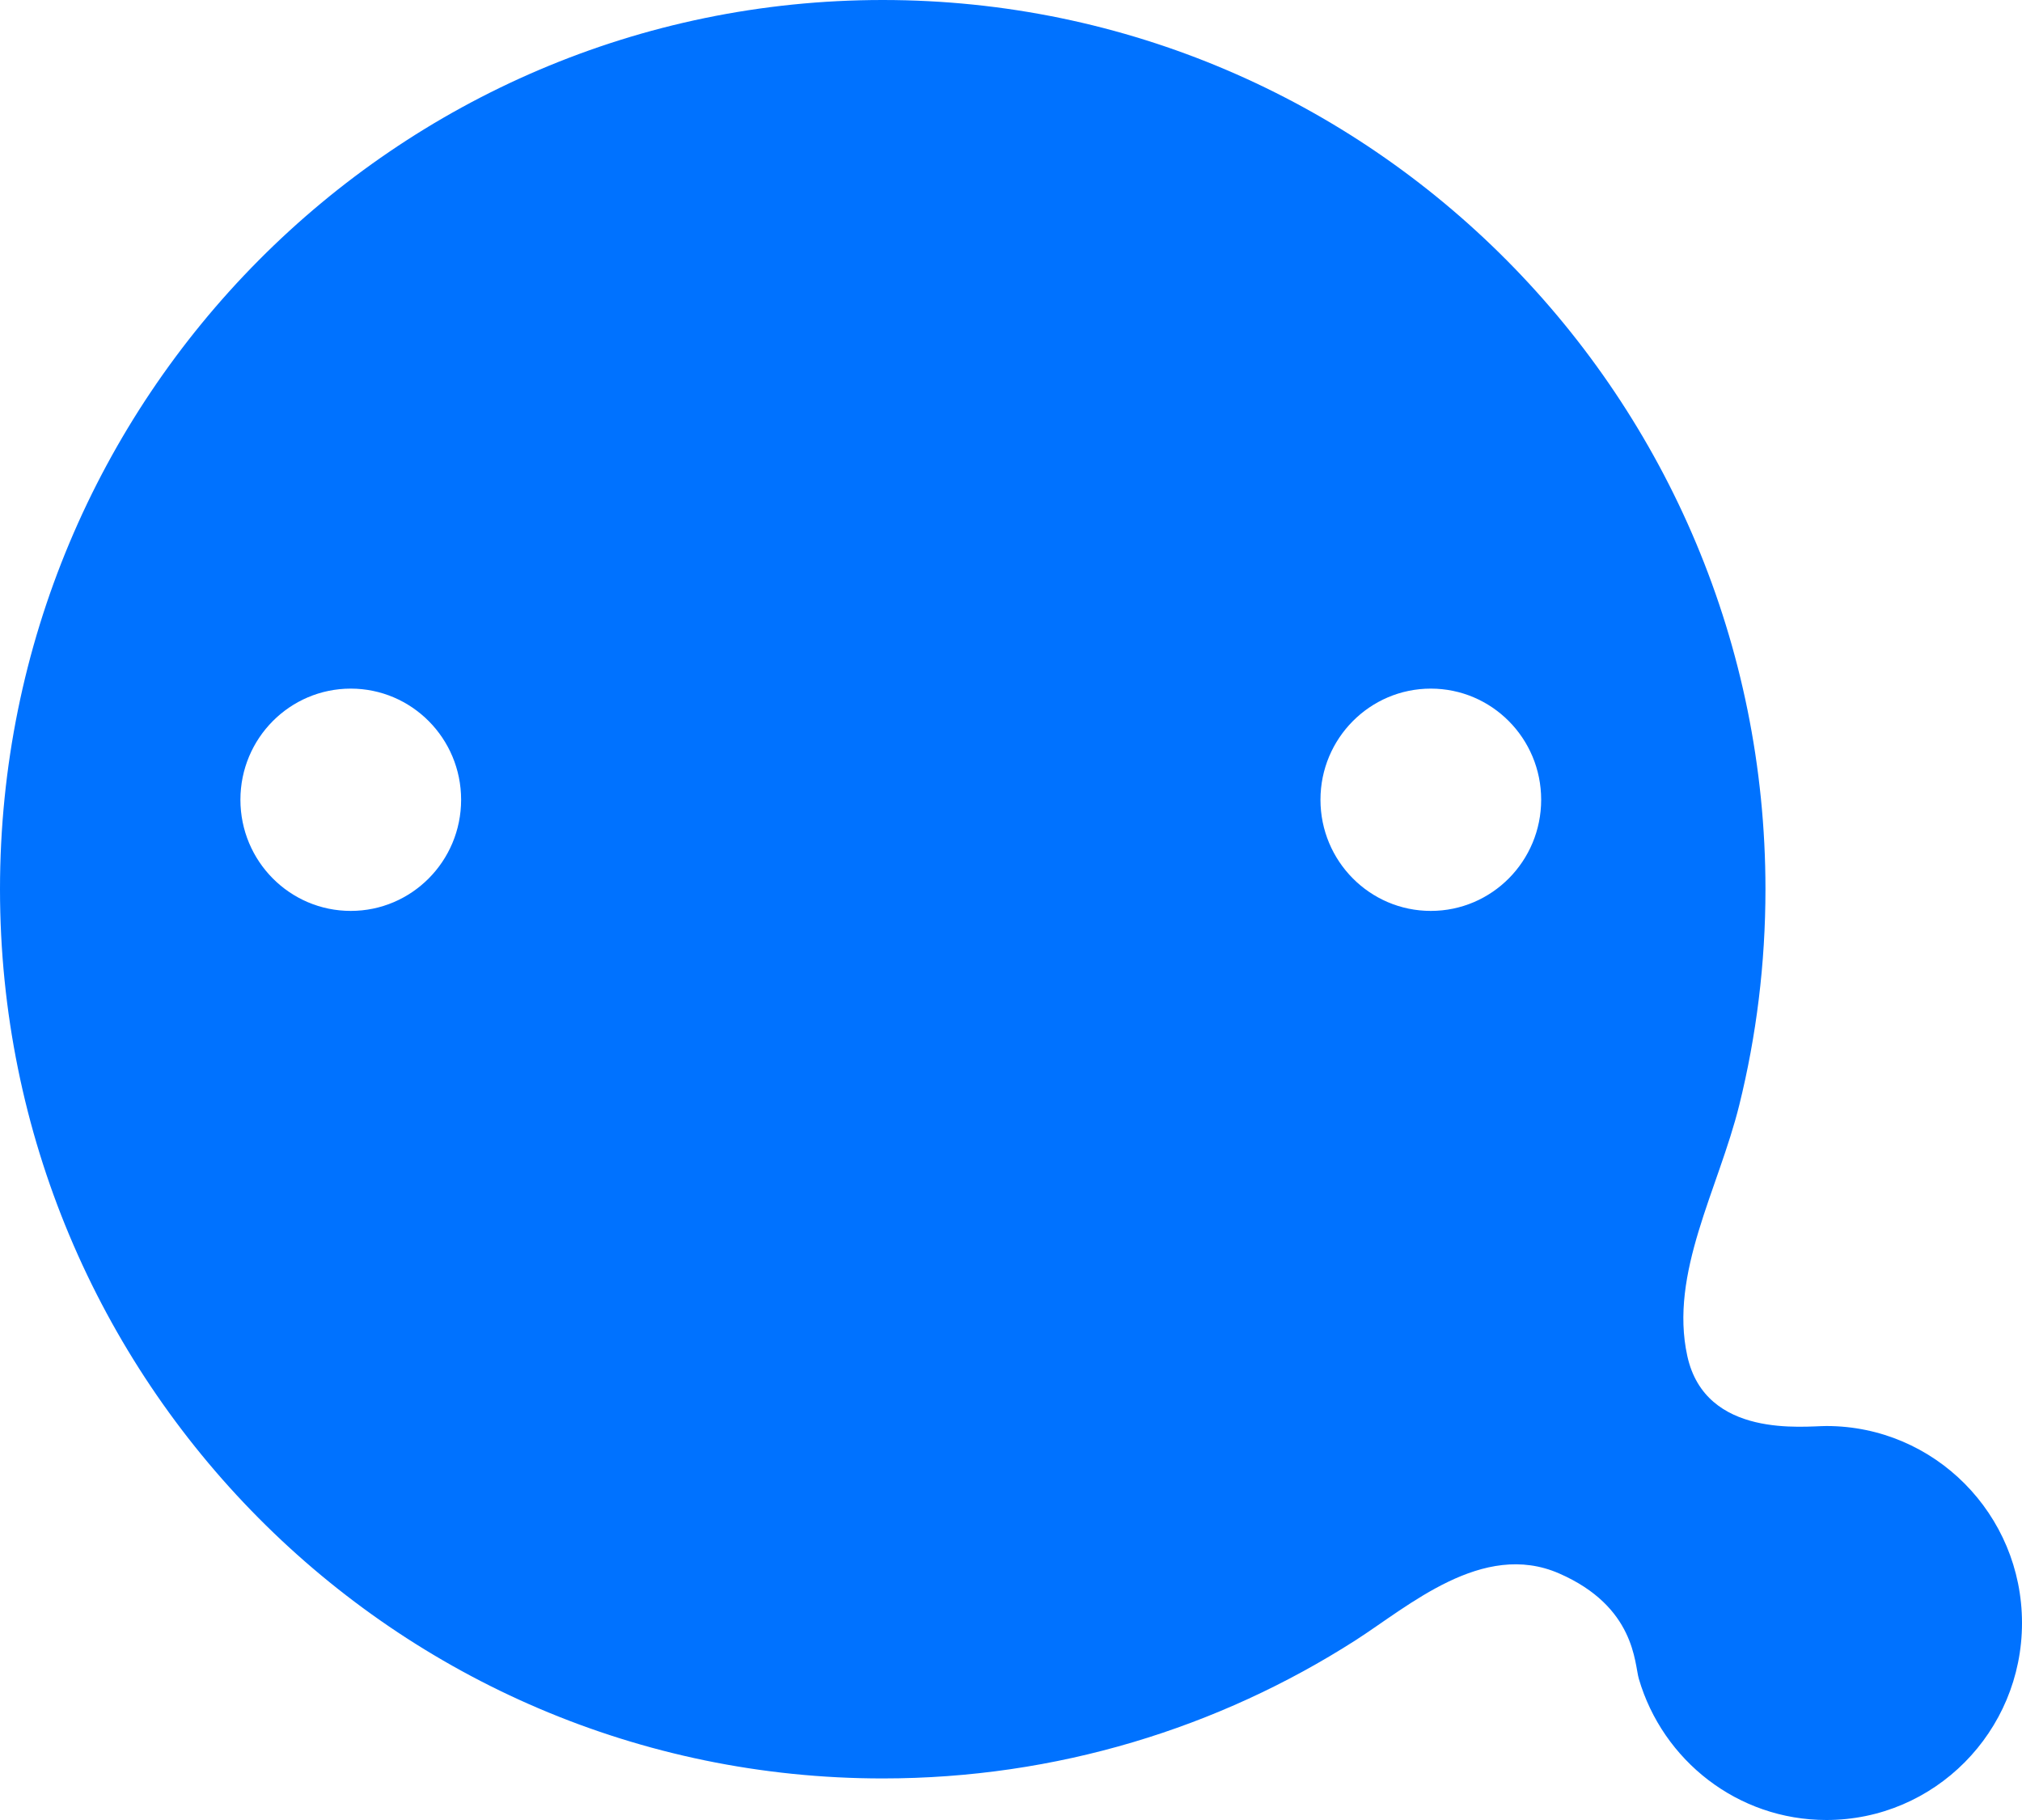 <?xml version="1.0" encoding="UTF-8"?>
<svg width="40px" height="36px" viewBox="0 0 40 36" version="1.1" xmlns="http://www.w3.org/2000/svg" xmlns:xlink="http://www.w3.org/1999/xlink">
    <title>Combined Shape</title>
    <g id="PREZ" stroke="none" stroke-width="1" fill="none" fill-rule="evenodd">
        <g id="Landing" transform="translate(-63, -15)" fill="#0072FF">
            <path d="M80.462,15 C90.106,15 97.925,22.875 97.925,32.589 C97.925,34.061 97.745,35.491 97.407,36.858 C96.994,38.526 96.019,40.182 96.379,41.822 C96.738,43.462 98.693,43.207 99.131,43.207 C101.268,43.207 103,44.951 103,47.103 C103,49.255 101.268,51 99.131,51 C97.375,51 95.892,49.821 95.42,48.207 C95.332,47.906 95.353,46.78 93.841,46.122 C92.329,45.464 90.862,46.775 89.811,47.448 C87.108,49.177 83.901,50.178 80.462,50.178 C70.818,50.178 63,42.303 63,32.589 C63,22.875 70.818,15 80.462,15 Z M69.939,28.621 C68.733,28.621 67.756,29.605 67.756,30.819 C67.756,32.034 68.733,33.018 69.939,33.018 C71.144,33.018 72.122,32.034 72.122,30.819 C72.122,29.605 71.144,28.621 69.939,28.621 Z M91.305,28.621 C90.1,28.621 89.122,29.605 89.122,30.819 C89.122,32.034 90.1,33.018 91.305,33.018 C92.511,33.018 93.488,32.034 93.488,30.819 C93.488,29.605 92.511,28.621 91.305,28.621 Z" id="Combined-Shape"></path>
        </g>
    </g>
</svg>